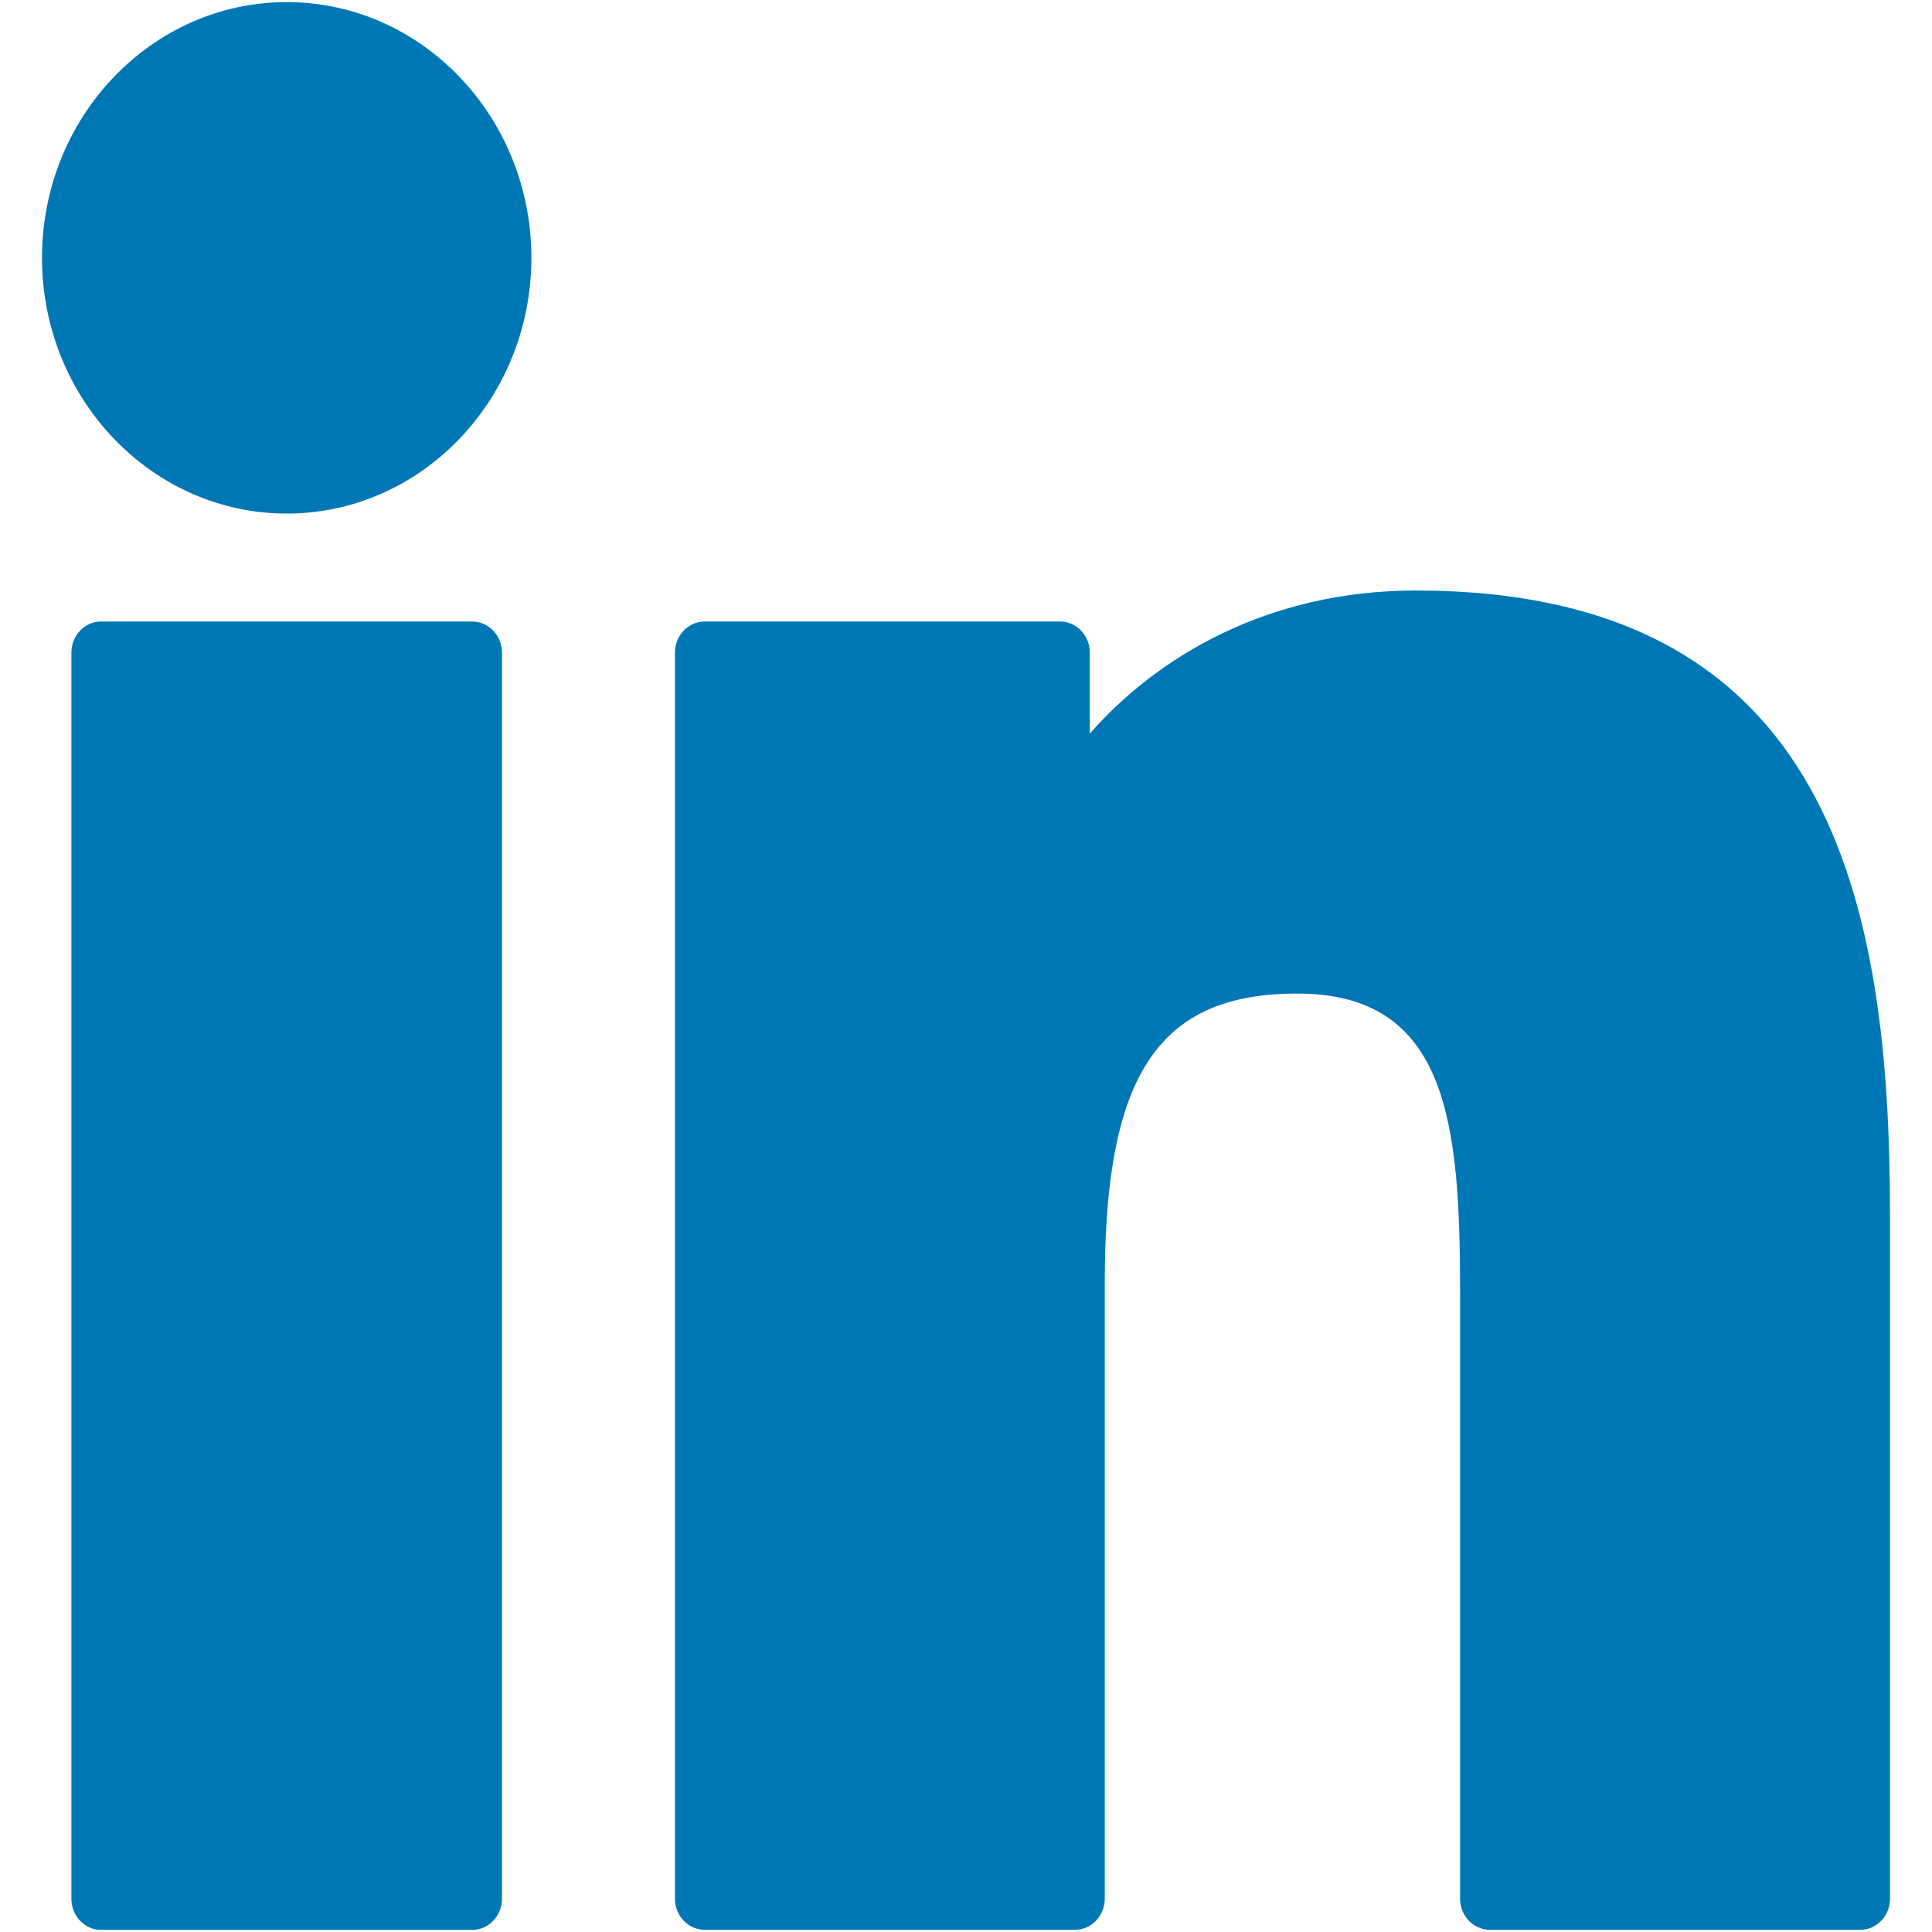 <svg width="23" height="23" viewBox="0 0 23 23" fill="none" xmlns="http://www.w3.org/2000/svg">
<path d="M5.621 7.399H1.204C1.008 7.399 0.85 7.565 0.85 7.77V22.604C0.85 22.809 1.008 22.975 1.204 22.975H5.621C5.817 22.975 5.976 22.809 5.976 22.604V7.77C5.976 7.565 5.817 7.399 5.621 7.399Z" fill="#0077B5"/>
<path d="M3.414 0.025C1.807 0.025 0.5 1.391 0.5 3.069C0.5 4.748 1.807 6.114 3.414 6.114C5.02 6.114 6.326 4.748 6.326 3.069C6.326 1.391 5.02 0.025 3.414 0.025Z" fill="#0077B5"/>
<path d="M16.855 7.03C15.081 7.03 13.77 7.827 12.974 8.733V7.77C12.974 7.565 12.816 7.399 12.62 7.399H8.39C8.194 7.399 8.035 7.565 8.035 7.77V22.603C8.035 22.808 8.194 22.974 8.39 22.974H12.797C12.993 22.974 13.152 22.808 13.152 22.603V15.264C13.152 12.791 13.794 11.828 15.443 11.828C17.239 11.828 17.382 13.372 17.382 15.391V22.603C17.382 22.808 17.541 22.974 17.737 22.974H22.145C22.341 22.974 22.5 22.808 22.5 22.603V14.467C22.5 10.79 21.829 7.03 16.855 7.03Z" fill="#0077B5"/>
</svg>
